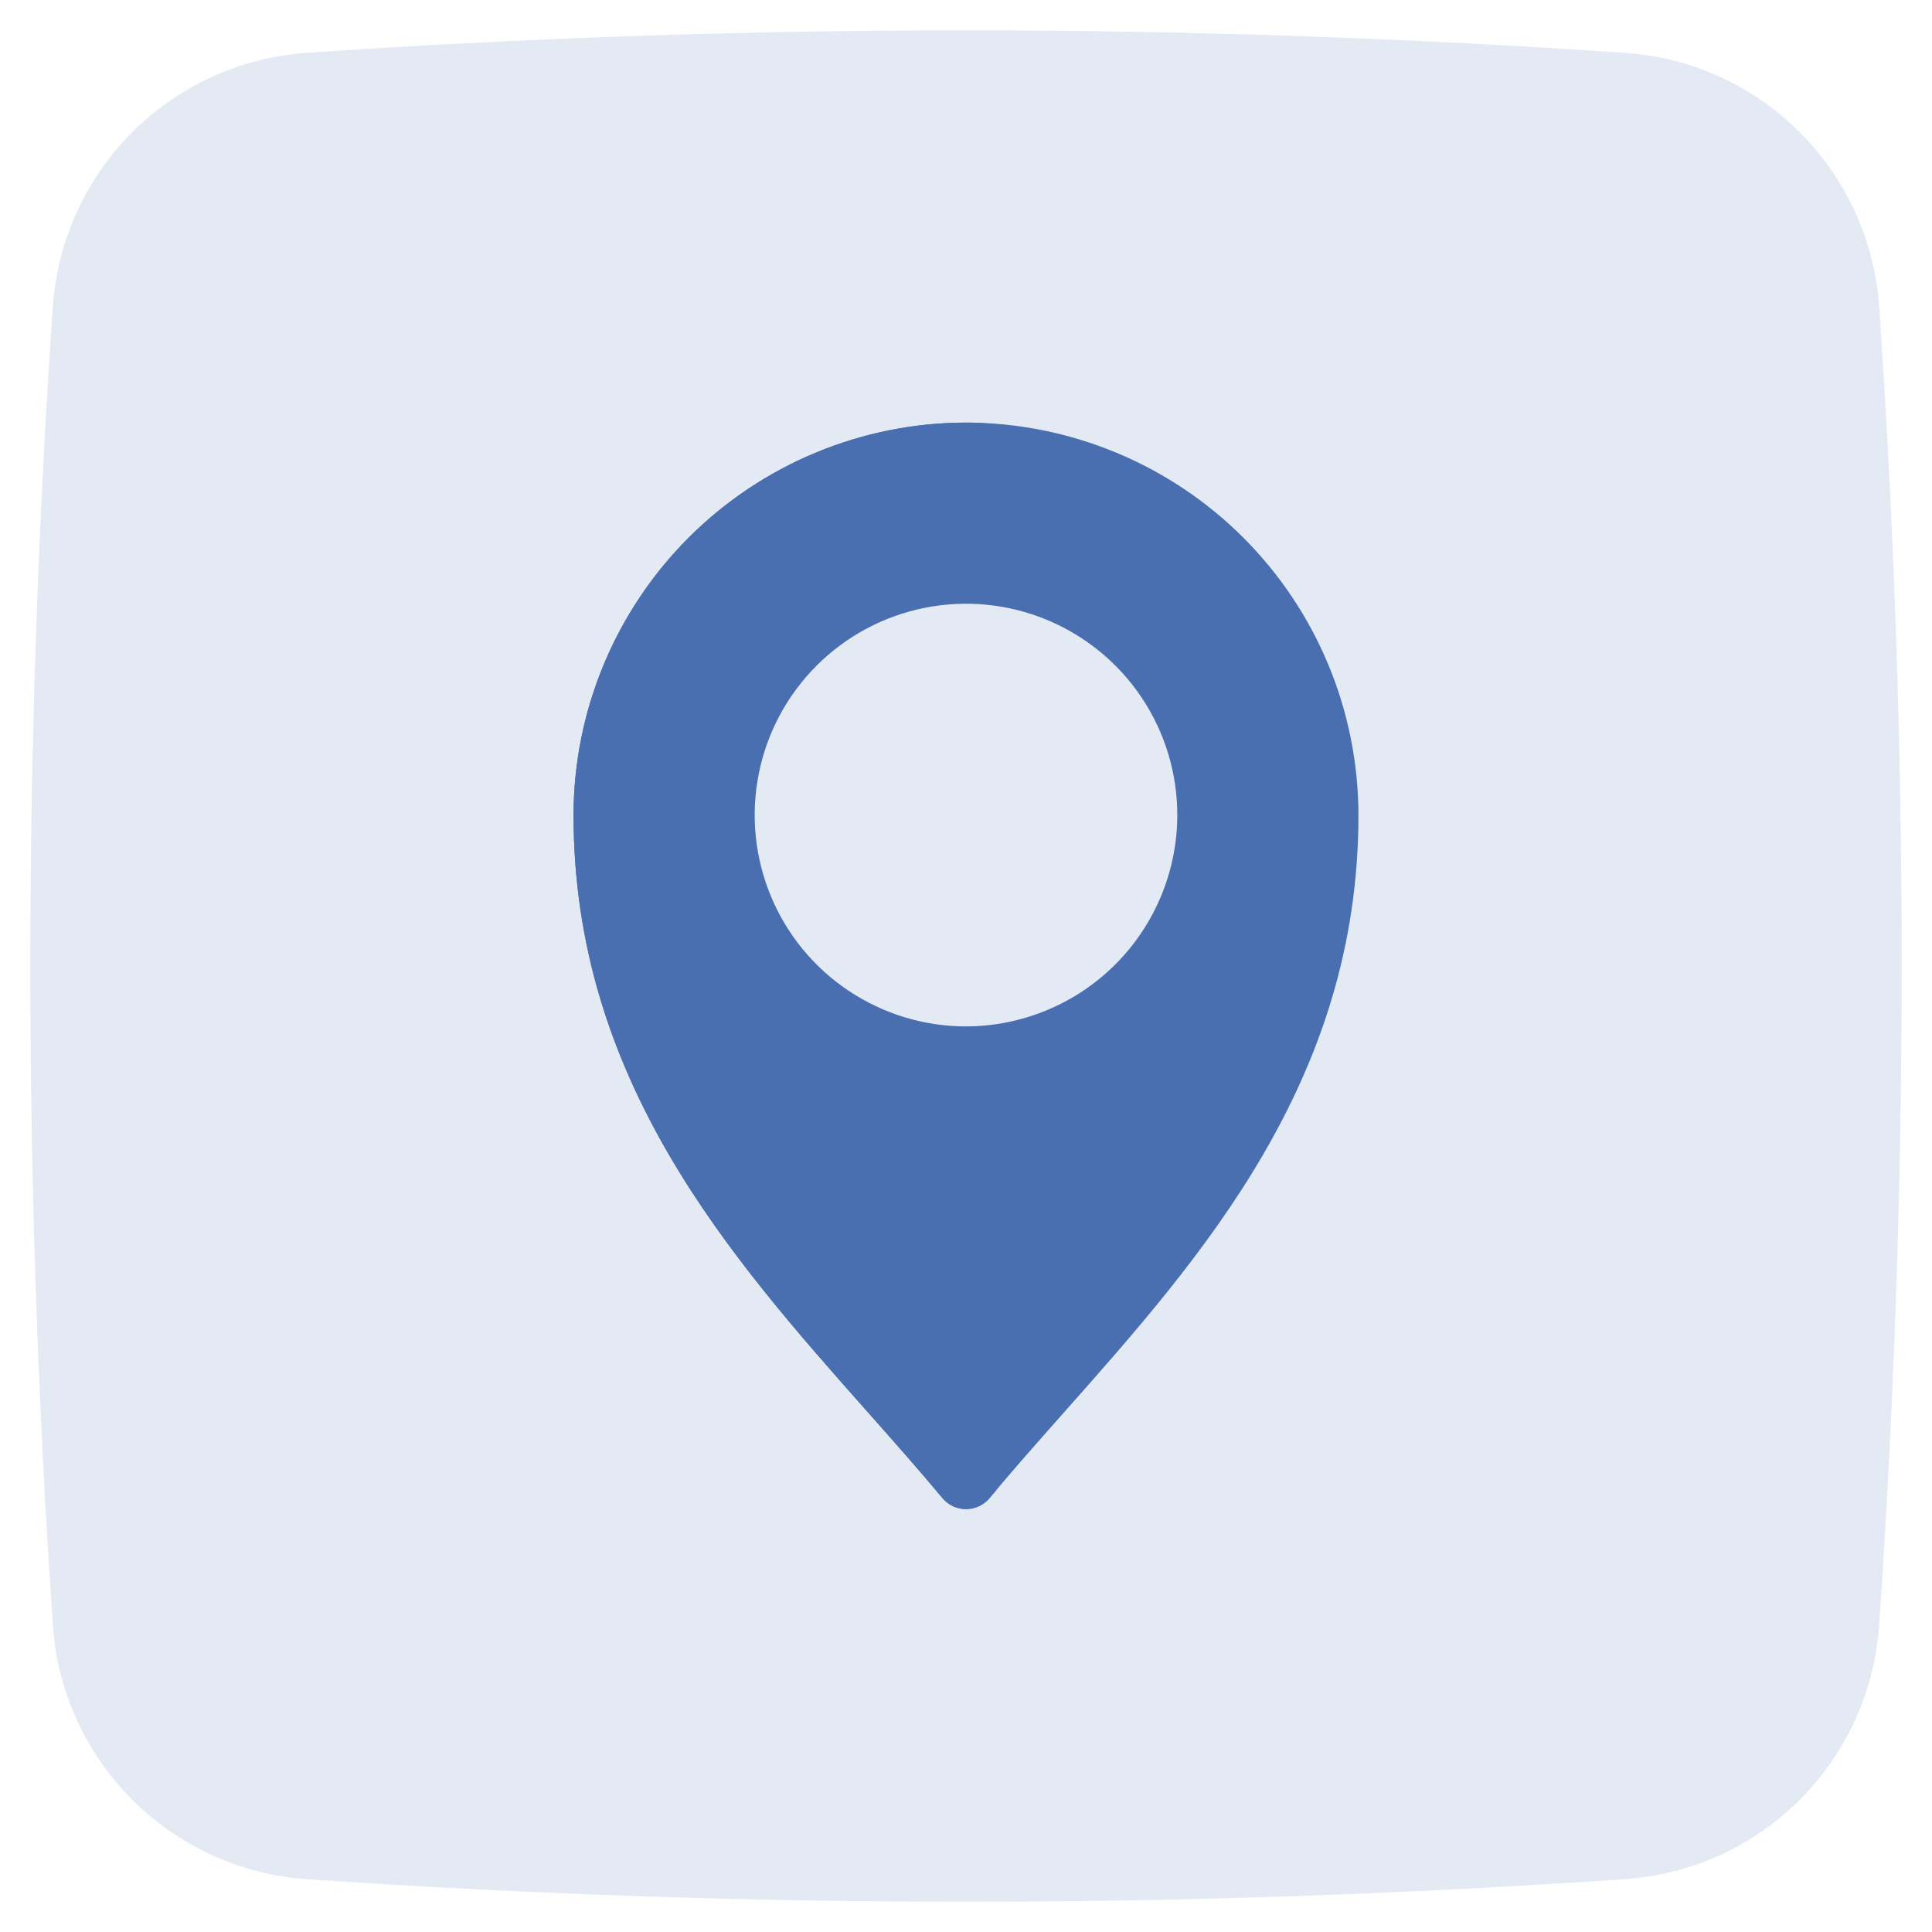 <svg width="30" height="30" viewBox="0 0 30 30" fill="none" xmlns="http://www.w3.org/2000/svg">
<g clip-path="url(#clip0_650_7082)">
<g opacity="0.15">
<path d="M25.251 0.822C18.425 0.354 11.575 0.354 4.749 0.821C3.731 0.895 2.775 1.332 2.053 2.053C1.332 2.775 0.895 3.731 0.821 4.749C0.354 11.575 0.354 18.425 0.822 25.251C0.895 26.268 1.332 27.225 2.054 27.947C2.775 28.668 3.732 29.105 4.749 29.179C11.575 29.647 18.425 29.647 25.251 29.178C26.268 29.105 27.225 28.668 27.947 27.947C28.668 27.225 29.105 26.268 29.178 25.251C29.646 18.425 29.646 11.575 29.179 4.749C29.105 3.732 28.668 2.775 27.947 2.054C27.225 1.332 26.268 0.895 25.251 0.822V0.822Z" fill="#496FB0"/>
</g>
<path d="M15 6.562C13.384 6.564 11.835 7.207 10.693 8.349C9.551 9.492 8.908 11.041 8.906 12.656C8.906 16.774 11.333 19.512 13.474 21.927C13.875 22.379 14.269 22.824 14.64 23.269C14.684 23.321 14.74 23.362 14.802 23.391C14.864 23.419 14.932 23.434 15 23.434C15.068 23.434 15.136 23.419 15.198 23.391C15.26 23.362 15.316 23.321 15.36 23.269C15.731 22.824 16.125 22.379 16.526 21.927C18.667 19.512 21.094 16.774 21.094 12.656C21.092 11.041 20.449 9.492 19.307 8.349C18.165 7.207 16.616 6.564 15 6.562V6.562ZM15 15.938C14.351 15.938 13.717 15.745 13.177 15.384C12.637 15.024 12.217 14.511 11.969 13.912C11.72 13.312 11.655 12.653 11.782 12.016C11.908 11.38 12.221 10.795 12.68 10.336C13.139 9.877 13.723 9.565 14.36 9.438C14.996 9.311 15.656 9.376 16.256 9.625C16.855 9.873 17.368 10.294 17.728 10.833C18.089 11.373 18.281 12.007 18.281 12.656C18.28 13.526 17.934 14.36 17.319 14.975C16.704 15.59 15.87 15.936 15 15.938V15.938Z" fill="#496FB0"/>
<path d="M14.411 21.927C12.27 19.512 9.844 16.774 9.844 12.656C9.846 11.123 10.427 9.646 11.469 8.521C12.511 7.396 13.94 6.705 15.469 6.586C15.313 6.574 15.158 6.562 15 6.562C13.384 6.564 11.835 7.207 10.693 8.349C9.551 9.492 8.908 11.041 8.906 12.656C8.906 16.774 11.333 19.512 13.474 21.927C13.875 22.379 14.269 22.824 14.64 23.269C14.685 23.32 14.74 23.361 14.802 23.389C14.864 23.417 14.932 23.432 15 23.432C15.068 23.432 15.136 23.417 15.198 23.389C15.26 23.361 15.315 23.32 15.36 23.269C15.395 23.227 15.433 23.184 15.469 23.142C15.13 22.739 14.774 22.336 14.411 21.927V21.927Z" fill="#496FB0"/>
</g>
<defs>
<clipPath id="clip0_650_7082">
<rect width="30" height="30" fill="white"/>
</clipPath>
</defs>
</svg>
